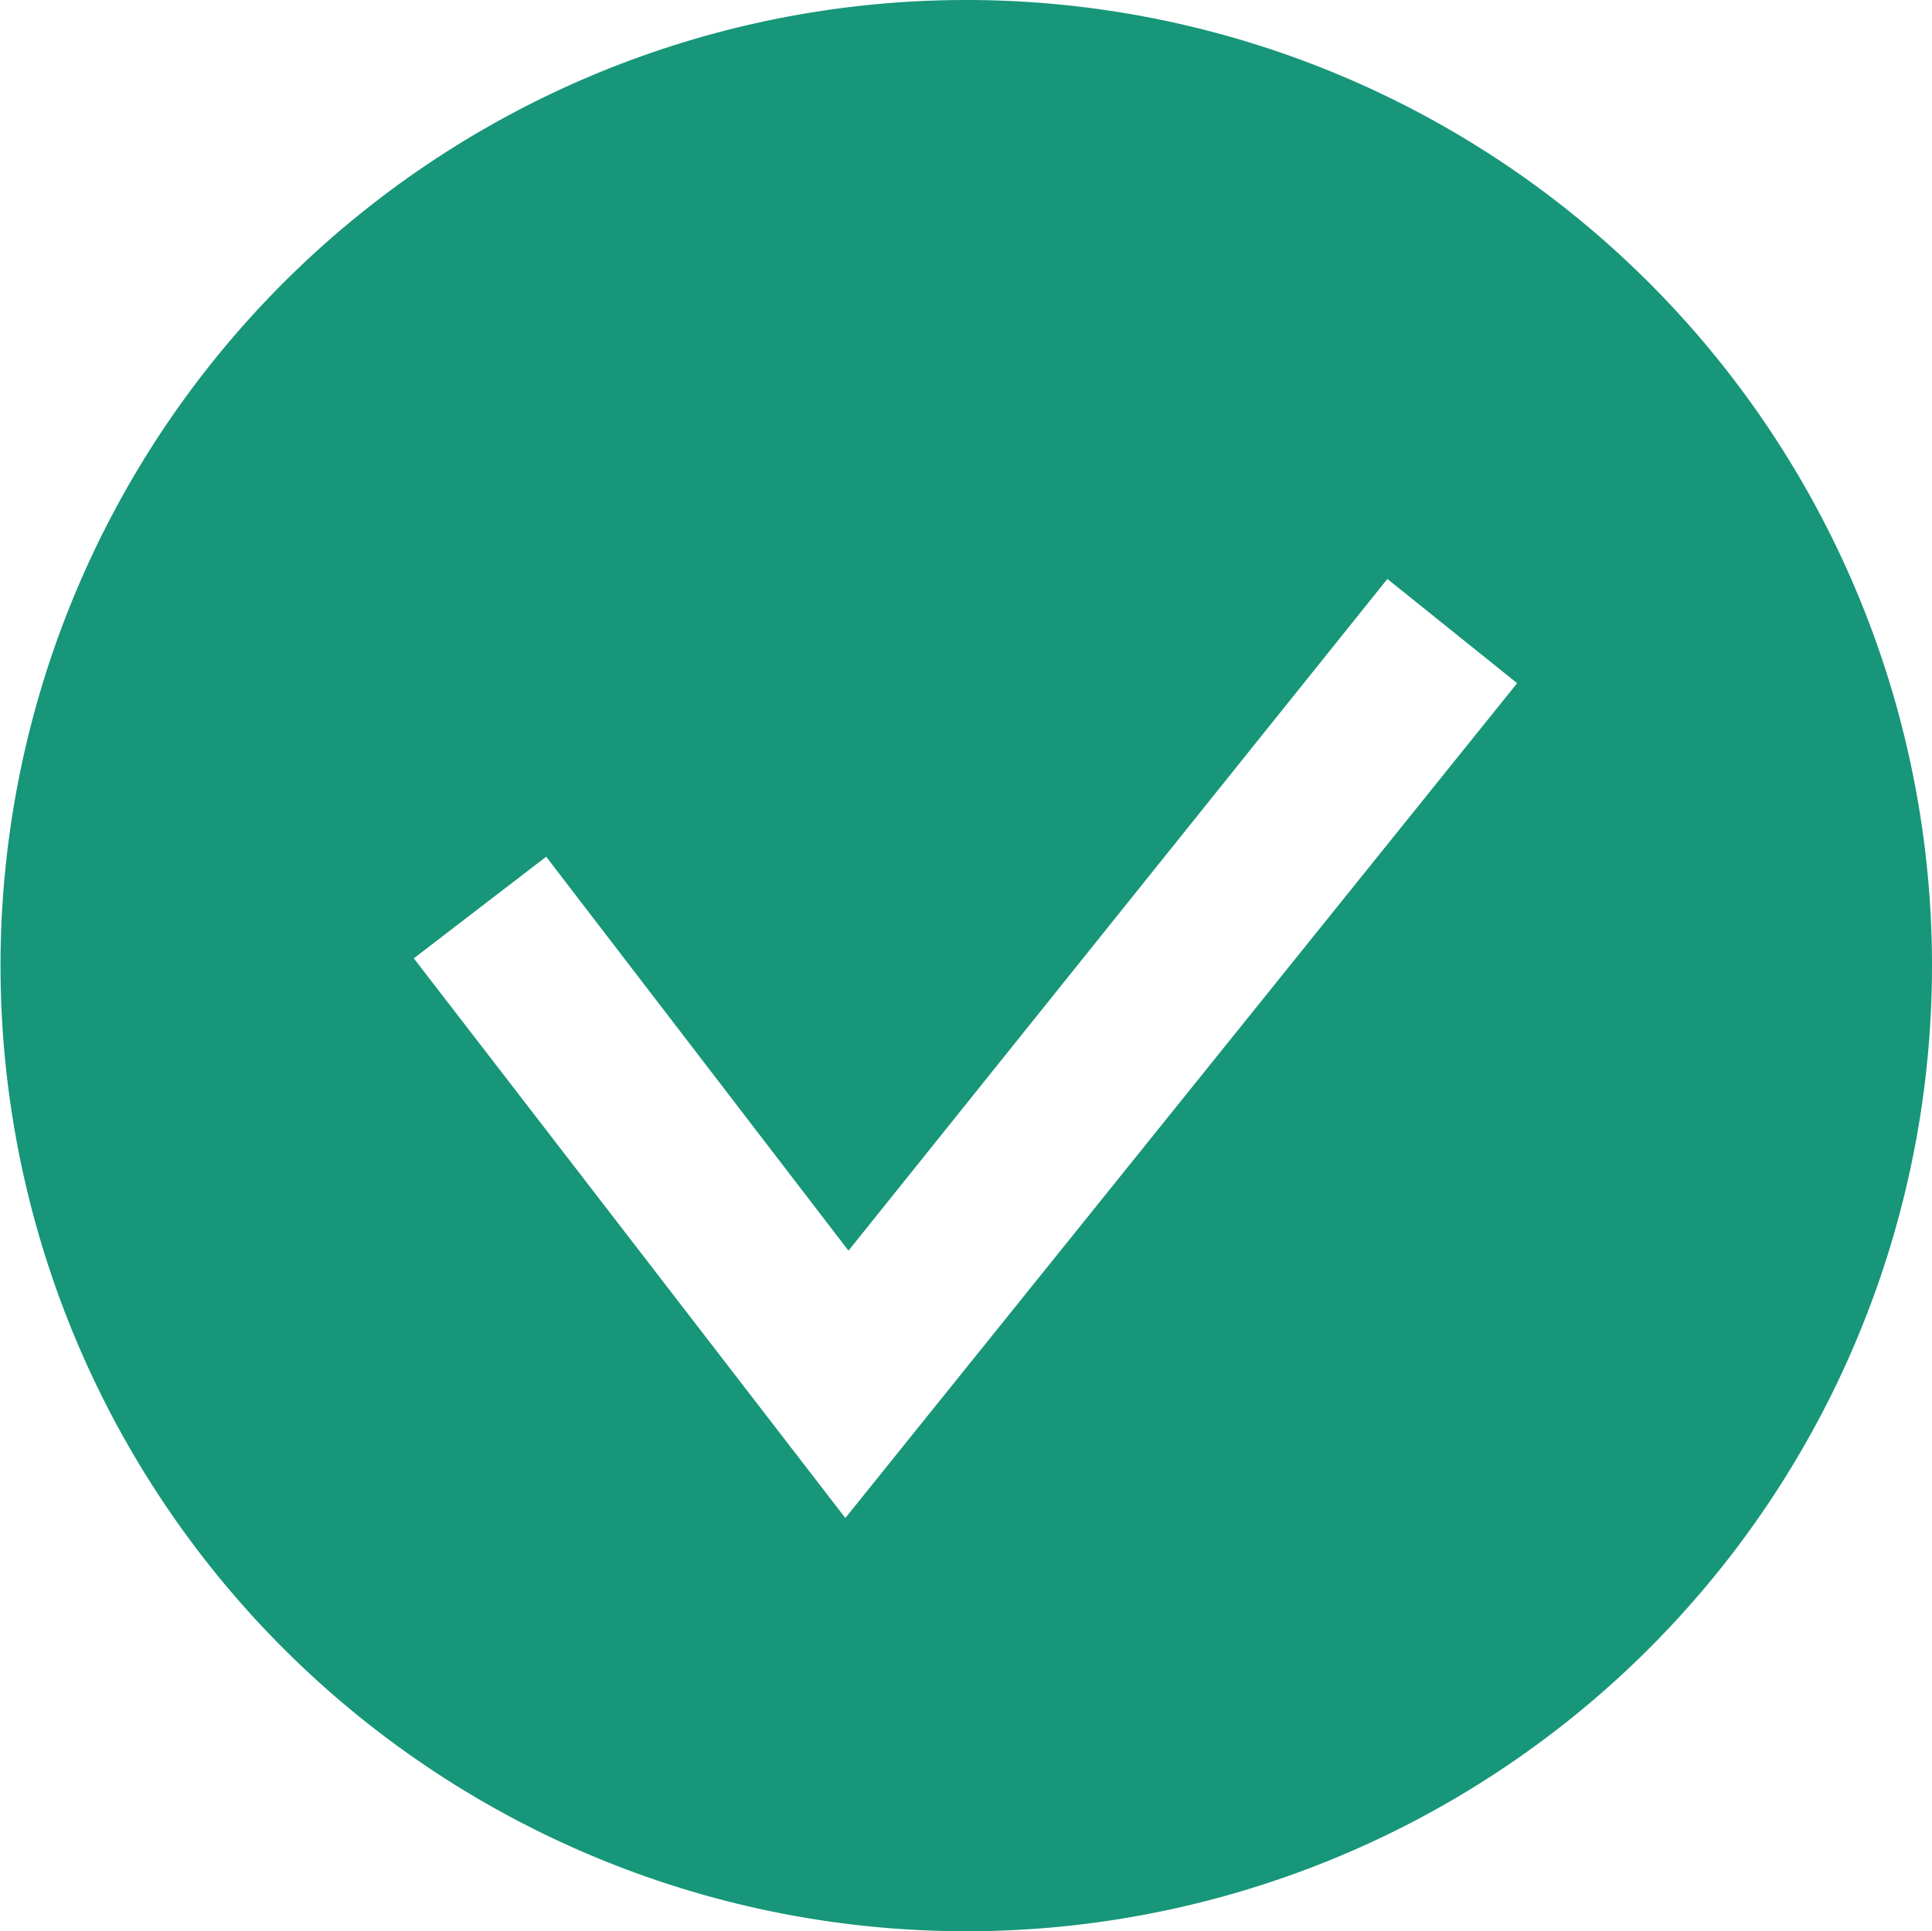 <svg xmlns="http://www.w3.org/2000/svg" viewBox="0 0 37.07 37.06"><defs><style>.cls-1{fill:#179679;}</style></defs><g id="Layer_2" data-name="Layer 2"><g id="Layer_1-2" data-name="Layer 1"><path class="cls-1" d="M18.54,0A18.53,18.53,0,1,0,37.07,18.54,18.53,18.53,0,0,0,18.54,0ZM16.22,29.13,7.94,18.39l2.54-1.95L16.28,24,26.62,11.11l2.49,2Z"/></g></g></svg>